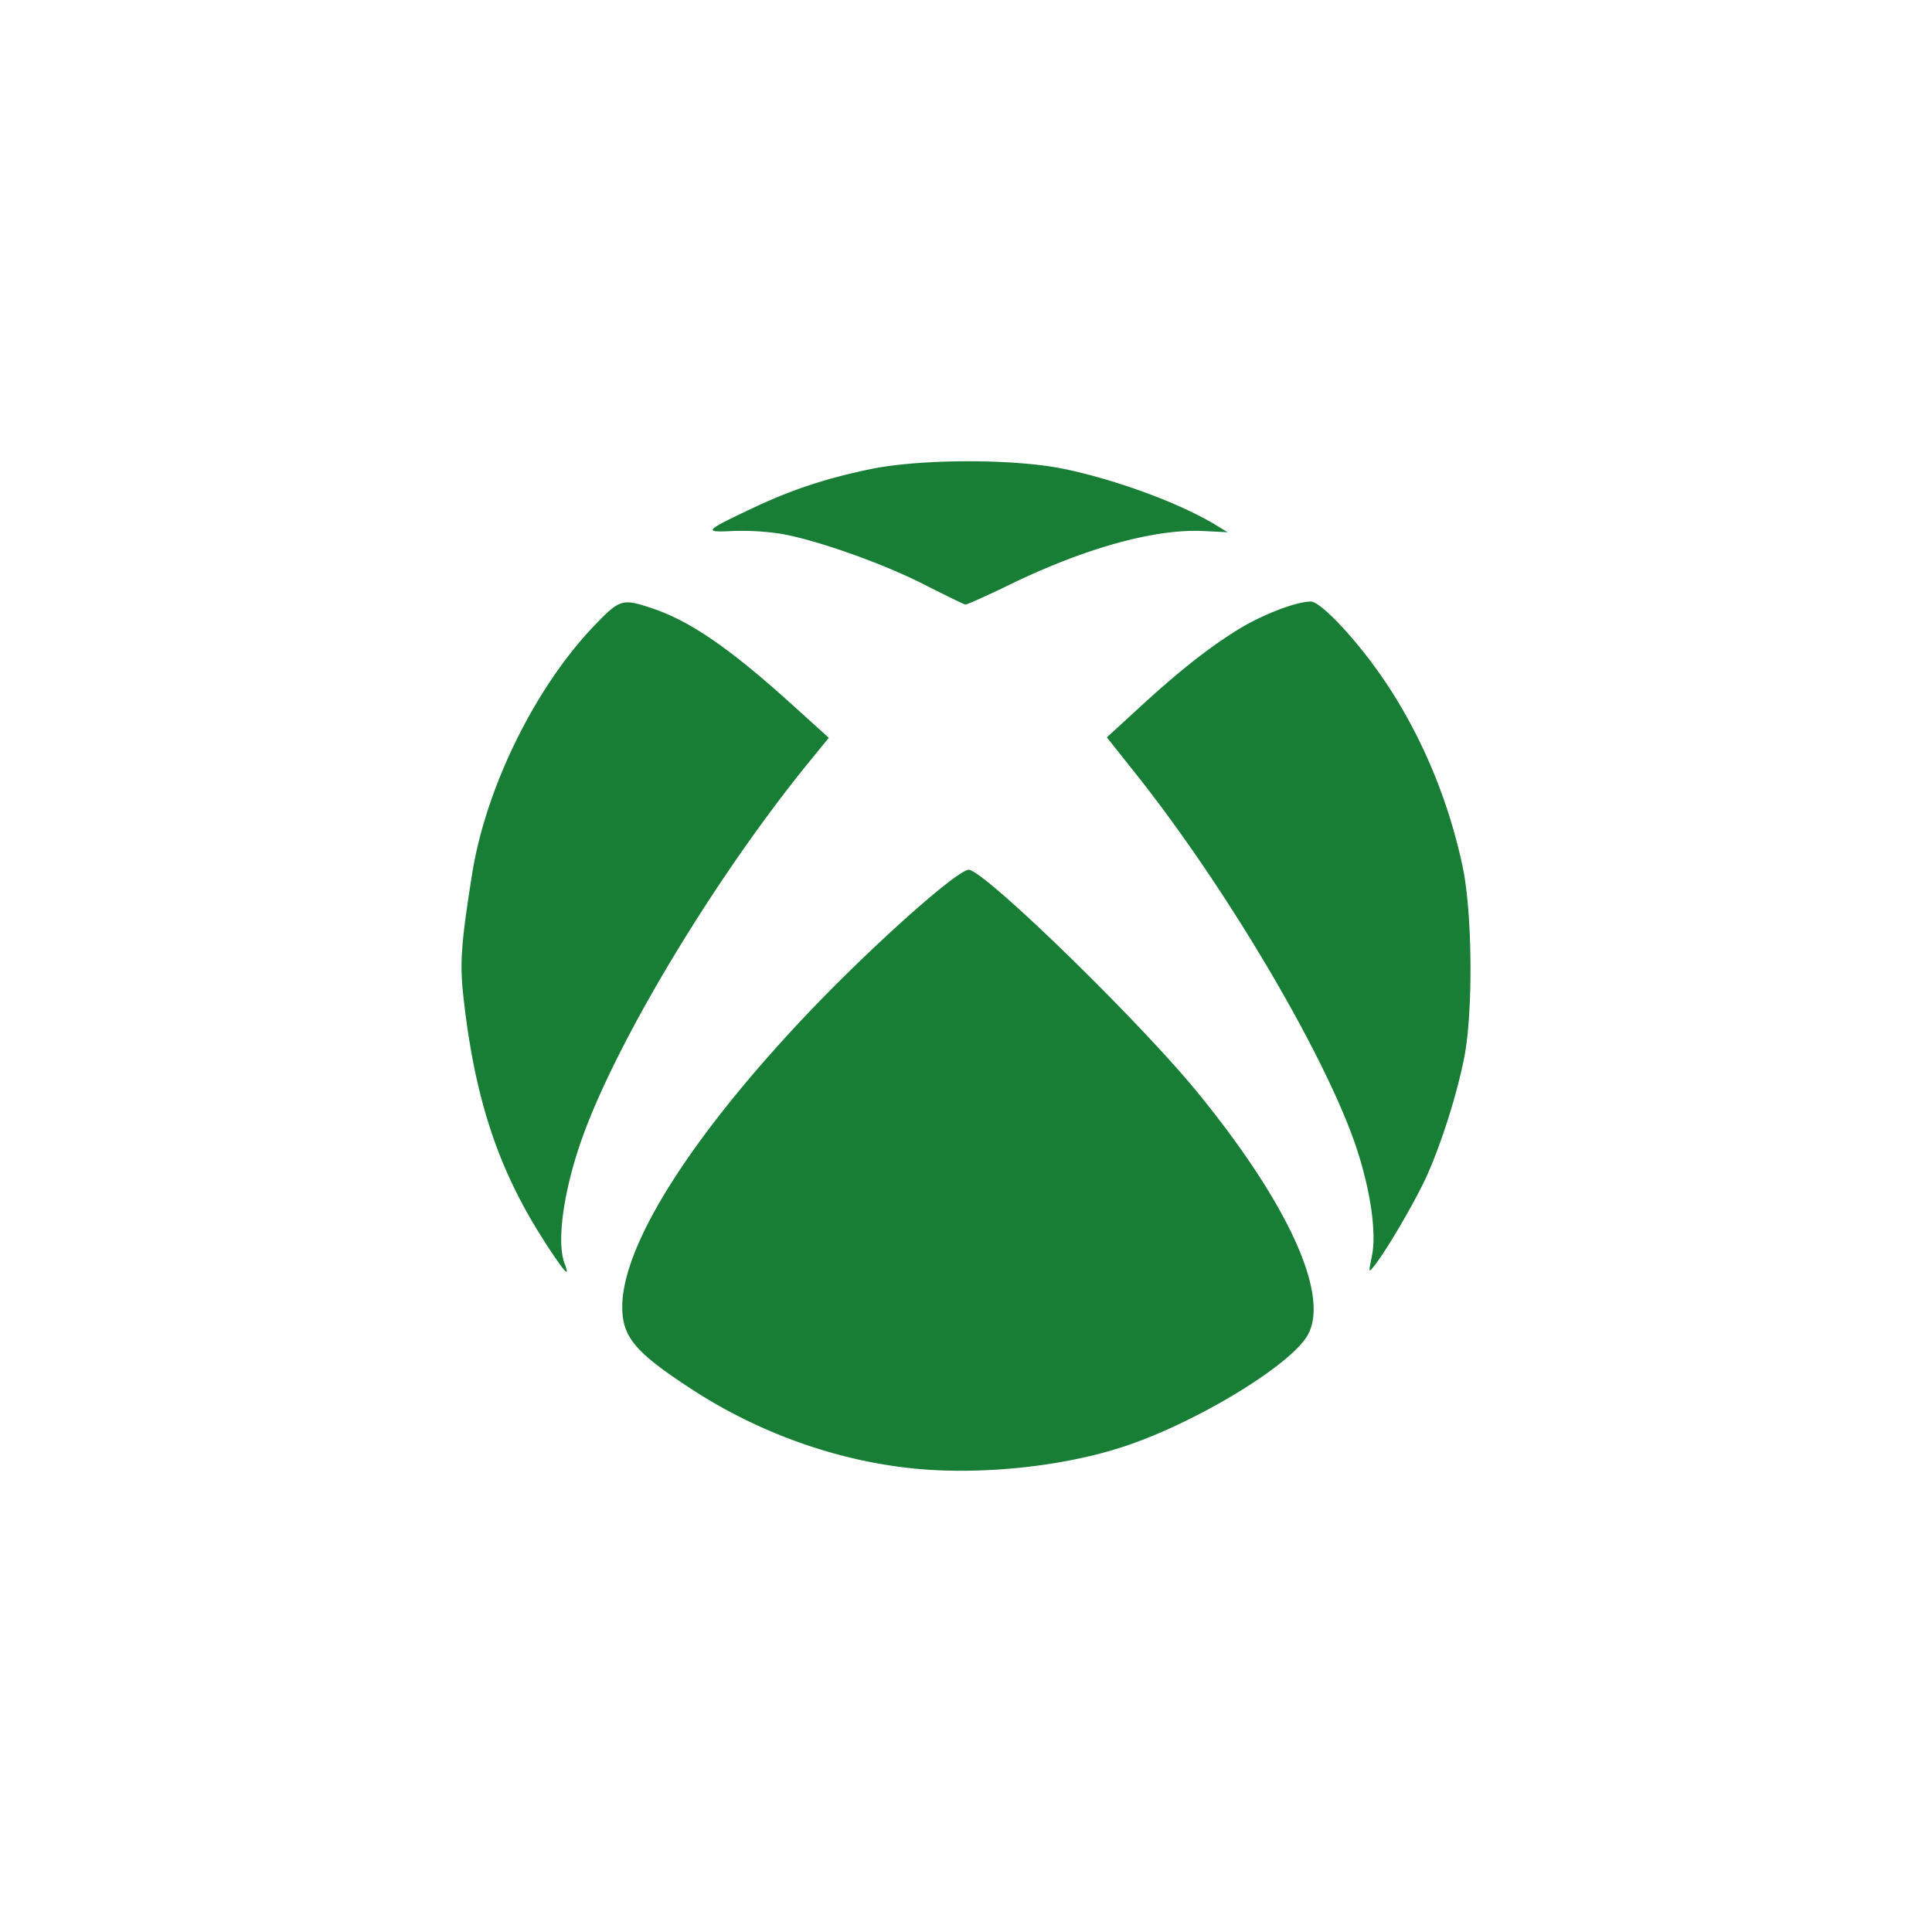 <svg id="Xbox" xmlns="http://www.w3.org/2000/svg" viewBox="0 0 1200 1200"><defs><style>.cls-1{fill:#187d35;}</style></defs><title>brand-logo</title><path class="cls-1" d="M568.75,912.23c-48.27-4.63-97.15-22-139.13-49.36-35.18-22.94-43.12-32.39-43.12-51.22,0-37.82,41.59-104.08,112.75-179.6,40.4-42.9,96.69-93.15,102.77-91.8,11.85,2.64,106.46,94.94,141.89,138.39,56,68.69,81.75,124.94,68.67,150-9.94,19.06-71.65,56.33-117,70.64C658.24,911.1,609.17,916.1,568.75,912.23ZM339,772.33c-29.23-44.85-44-89-51.13-152.87-2.36-21.09-1.53-33.14,5.34-76.43,8.54-53.9,39.26-116.33,76.19-154.71,15.71-16.32,17.11-16.75,36.28-10.27,23.24,7.87,48.08,25,86.61,59.87l22.5,20.35-12.31,15.08c-57,70-117.19,169.27-139.84,230.67-12.31,33.36-17.26,66.87-11.95,80.82,3.57,9.42.29,5.91-11.72-12.49ZM852.14,780c2.89-14.11-.77-40-9.32-66.11C824.28,657.29,762.3,552.08,705.4,480.54L687.48,458l19.39-17.8c25.3-23.23,42.87-37.14,61.83-49,15-9.32,36.34-17.57,45.53-17.57,5.66,0,25.61,20.76,41.7,43.34,24.94,35,43.28,77.42,52.58,121.56,6,28.55,6.51,89.59,1,118.07C904.89,680,895.27,710.3,886,730.85c-7.06,15.39-24.47,45.29-32.12,55-3.93,5-3.93,5-1.75-5.8ZM573.92,363c-26.26-13.33-66.77-27.64-89.15-31.5a163.1,163.1,0,0,0-29.72-1.68c-18.47.94-17.64,0,12-14,24.62-11.63,45.16-18.47,73.06-24.32,31.35-6.6,90.31-6.67,121.18-.16,33.32,7,72.57,21.63,94.68,35.25l6.59,4-15.08-.75c-30-1.52-73.67,10.59-120.57,33.41-14.15,6.89-26.44,12.38-27.35,12.23S587.11,369.7,573.9,363Z"/></svg>